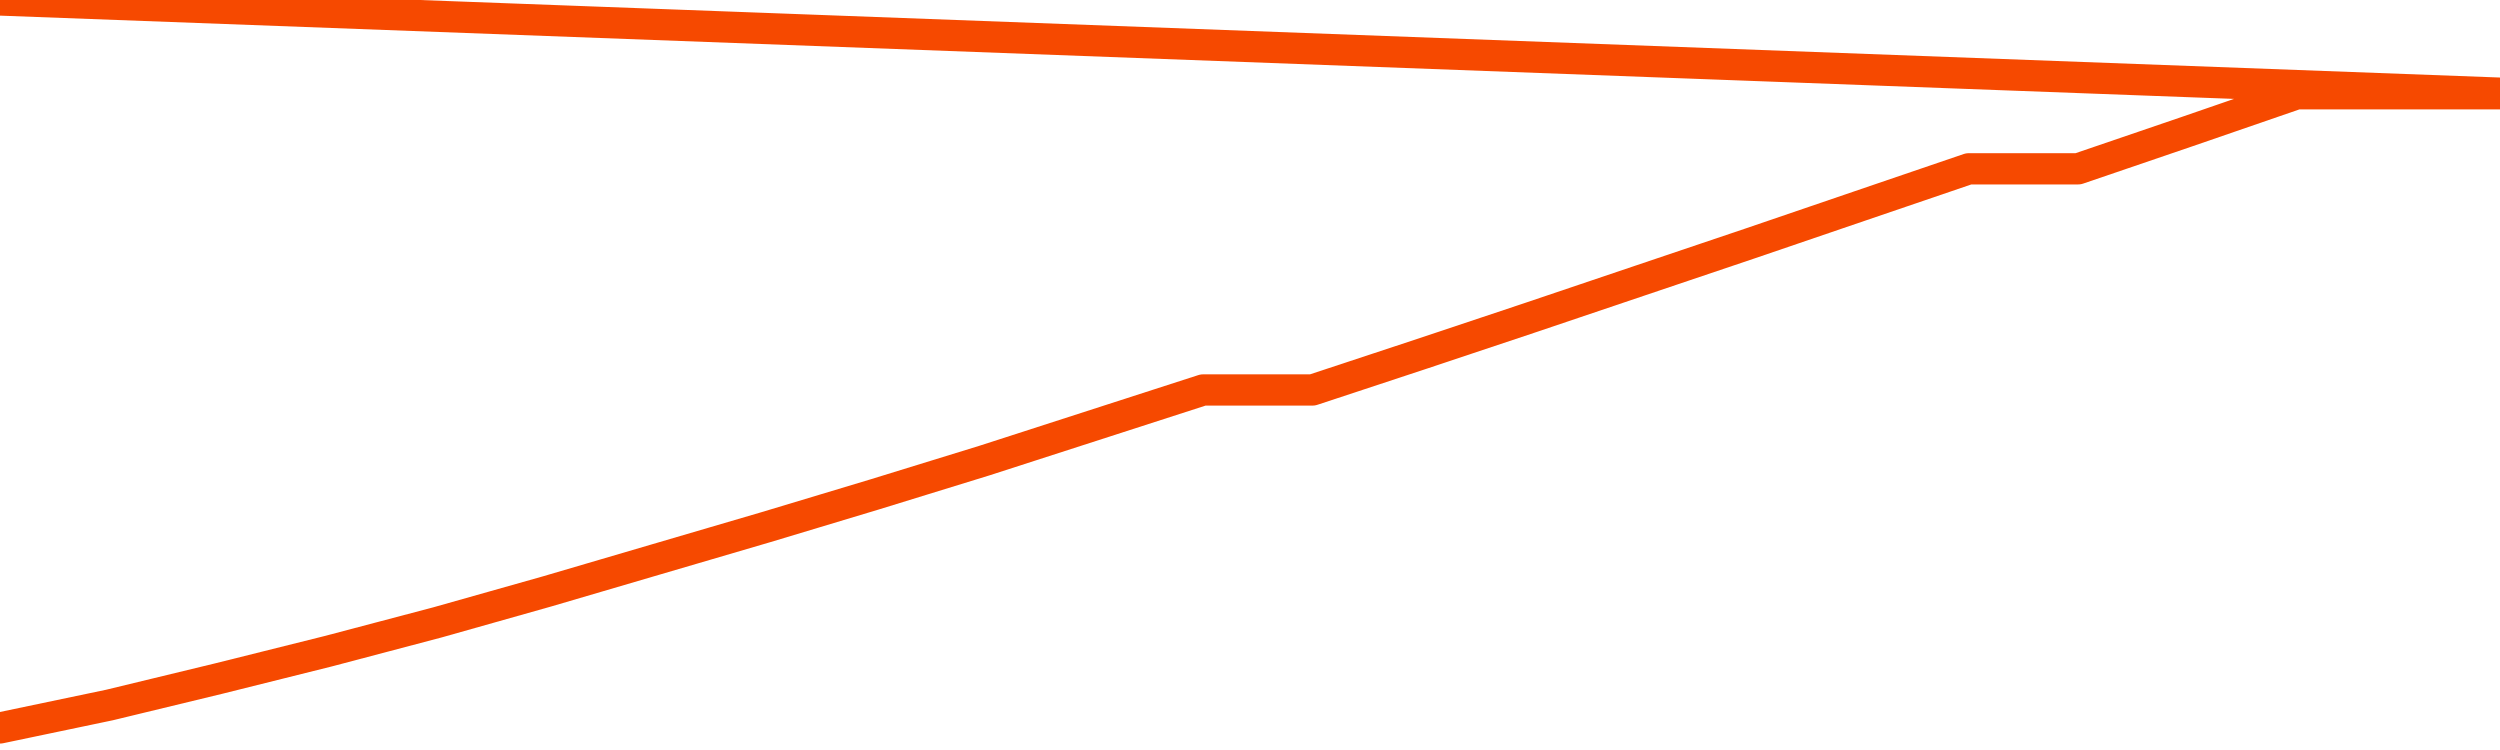       <svg
        version="1.1"
        xmlns="http://www.w3.org/2000/svg"
        width="80"
        height="24"
        viewBox="0 0 80 24">
        <path
          fill="url(#gradient)"
          fill-opacity="0.56"
          stroke="none"
          d="M 0,26 0.0,23.294 3.5,22.561 7.0,21.714 10.5,20.84 14.0,19.916 17.5,18.927 21.0,17.899 24.5,16.872 28.0,15.818 31.5,14.739 35.0,13.609 38.5,12.479 42.0,12.479 45.5,11.323 49.0,10.154 52.5,8.972 56.0,7.791 59.5,6.596 63.0,5.402 66.5,5.402 70.0,4.207 73.5,3.0 77.0,3.0 80.5,3.0 82,26 Z"
        />
        <path
          fill="none"
          stroke="#F64900"
          stroke-width="1"
          stroke-linejoin="round"
          stroke-linecap="round"
          d="M 0.0,23.294 3.5,22.561 7.0,21.714 10.5,20.84 14.0,19.916 17.5,18.927 21.0,17.899 24.5,16.872 28.0,15.818 31.5,14.739 35.0,13.609 38.5,12.479 42.0,12.479 45.5,11.323 49.0,10.154 52.5,8.972 56.0,7.791 59.5,6.596 63.0,5.402 66.5,5.402 70.0,4.207 73.5,3.0 77.0,3.0 80.5,3.0.join(' ') }"
        />
      </svg>
